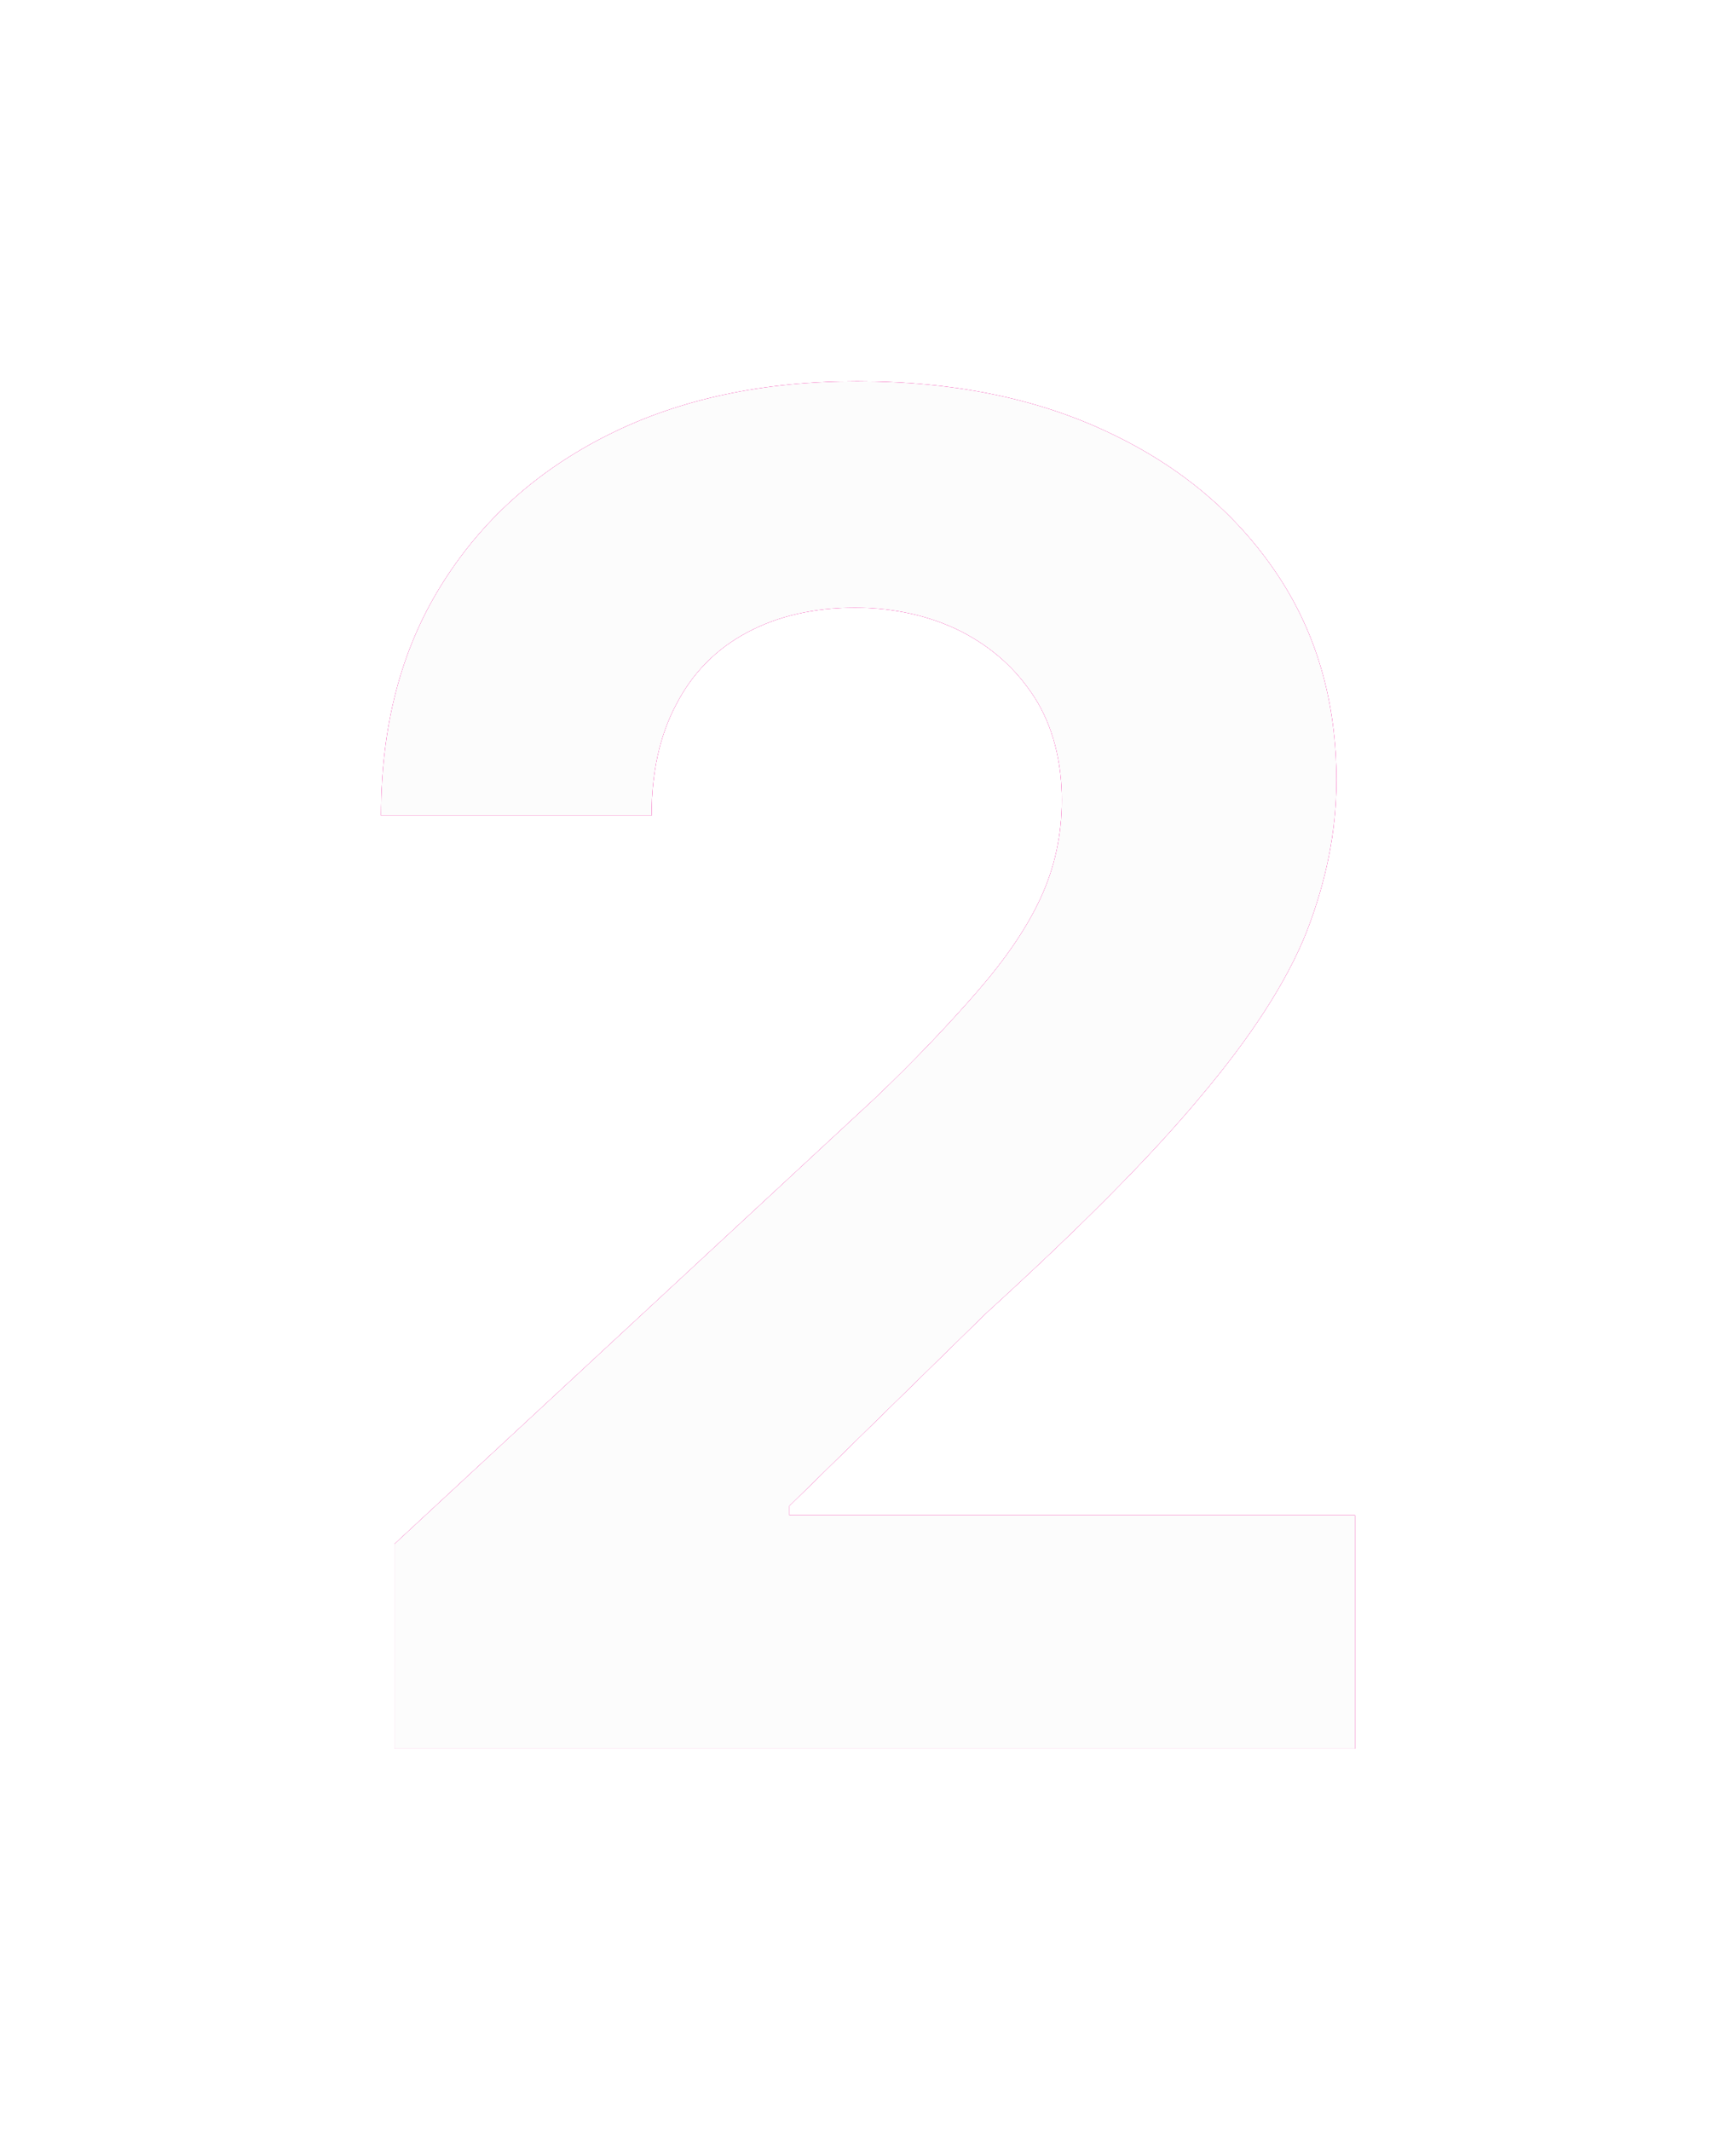<?xml version="1.0" encoding="UTF-8" standalone="no"?><svg xmlns="http://www.w3.org/2000/svg" xmlns:xlink="http://www.w3.org/1999/xlink" fill="none" height="2794.5" preserveAspectRatio="xMidYMid meet" style="fill: none" version="1" viewBox="0.1 0.0 2277.7 2794.5" width="2277.7" zoomAndPan="magnify"><g filter="url(#a)" id="change1_1"><path d="M517.638 2294.47V2024.62L1146.38 1441.76C1200.34 1390.49 1244.87 1343.26 1281.3 1301.44C1317.73 1259.61 1346.06 1219.14 1364.95 1178.66C1383.84 1138.18 1393.28 1095.01 1393.28 1049.13C1393.28 997.863 1381.14 951.99 1358.2 915.561C1333.92 877.782 1302.88 849.449 1261.06 827.861C1220.58 807.623 1173.36 796.829 1122.09 796.829C1068.12 796.829 1020.9 807.623 980.421 829.21C939.944 850.798 908.912 881.83 887.325 923.656C865.737 964.133 854.943 1012.7 854.943 1069.37H500.098C500.098 953.339 525.733 853.496 578.353 768.495C630.972 683.494 703.83 617.382 798.276 570.16C892.721 522.937 1002.01 500 1124.79 500C1251.61 500 1362.25 522.937 1455.35 567.461C1549.79 611.985 1622.65 674.05 1675.27 752.305C1727.89 830.559 1753.53 920.957 1753.53 1023.5C1753.53 1089.61 1740.03 1155.72 1714.4 1221.83C1688.76 1286.6 1641.54 1359.45 1575.43 1437.71C1509.32 1517.31 1414.87 1611.76 1293.44 1722.4L1035.74 1974.7V1986.84H1777.81V2293.12H517.638V2294.47Z" fill="#d60084"/></g><g filter="url(#b)" id="change2_1"><path d="M517.638 2294.47V2024.62L1146.38 1441.76C1200.34 1390.49 1244.87 1343.26 1281.3 1301.44C1317.73 1259.61 1346.06 1219.14 1364.95 1178.66C1383.84 1138.18 1393.28 1095.01 1393.28 1049.13C1393.28 997.863 1381.14 951.99 1358.2 915.561C1333.92 877.782 1302.88 849.449 1261.06 827.861C1220.58 807.623 1173.36 796.829 1122.09 796.829C1068.12 796.829 1020.9 807.623 980.421 829.21C939.944 850.798 908.912 881.83 887.325 923.656C865.737 964.133 854.943 1012.7 854.943 1069.37H500.098C500.098 953.339 525.733 853.496 578.353 768.495C630.972 683.494 703.83 617.382 798.276 570.16C892.721 522.937 1002.01 500 1124.79 500C1251.61 500 1362.25 522.937 1455.35 567.461C1549.79 611.985 1622.65 674.05 1675.27 752.305C1727.89 830.559 1753.53 920.957 1753.53 1023.5C1753.53 1089.61 1740.03 1155.72 1714.4 1221.83C1688.76 1286.6 1641.54 1359.45 1575.43 1437.71C1509.32 1517.31 1414.87 1611.76 1293.44 1722.4L1035.74 1974.7V1986.84H1777.81V2293.12H517.638V2294.47Z" fill="#ff0da2"/></g><g id="change3_1"><path d="M517.638 2294.47V2024.62L1146.38 1441.76C1200.34 1390.49 1244.87 1343.26 1281.3 1301.44C1317.73 1259.61 1346.06 1219.14 1364.95 1178.66C1383.84 1138.18 1393.28 1095.01 1393.28 1049.13C1393.28 997.863 1381.14 951.99 1358.2 915.561C1333.92 877.782 1302.88 849.449 1261.06 827.861C1220.58 807.623 1173.36 796.829 1122.09 796.829C1068.12 796.829 1020.9 807.623 980.421 829.21C939.944 850.798 908.912 881.83 887.325 923.656C865.737 964.133 854.943 1012.7 854.943 1069.37H500.098C500.098 953.339 525.733 853.496 578.353 768.495C630.972 683.494 703.83 617.382 798.276 570.16C892.721 522.937 1002.01 500 1124.79 500C1251.61 500 1362.25 522.937 1455.35 567.461C1549.79 611.985 1622.65 674.05 1675.27 752.305C1727.89 830.559 1753.53 920.957 1753.53 1023.5C1753.53 1089.61 1740.03 1155.72 1714.4 1221.83C1688.76 1286.6 1641.54 1359.45 1575.43 1437.71C1509.32 1517.31 1414.87 1611.76 1293.44 1722.4L1035.74 1974.7V1986.84H1777.81V2293.12H517.638V2294.47Z" fill="#fcfcfc"/></g><defs><filter color-interpolation-filters="sRGB" filterUnits="userSpaceOnUse" height="2794.47" id="a" width="2277.71" x="0.098" xlink:actuate="onLoad" xlink:show="other" xlink:type="simple" y="0"><feFlood flood-opacity="0" result="BackgroundImageFix"/><feBlend in="SourceGraphic" in2="BackgroundImageFix" result="shape"/><feGaussianBlur result="effect1_foregroundBlur_2159_943" stdDeviation="250"/></filter><filter color-interpolation-filters="sRGB" filterUnits="userSpaceOnUse" height="1994.47" id="b" width="1477.71" x="400.098" xlink:actuate="onLoad" xlink:show="other" xlink:type="simple" y="400"><feFlood flood-opacity="0" result="BackgroundImageFix"/><feBlend in="SourceGraphic" in2="BackgroundImageFix" result="shape"/><feGaussianBlur result="effect1_foregroundBlur_2159_943" stdDeviation="50"/></filter></defs></svg>